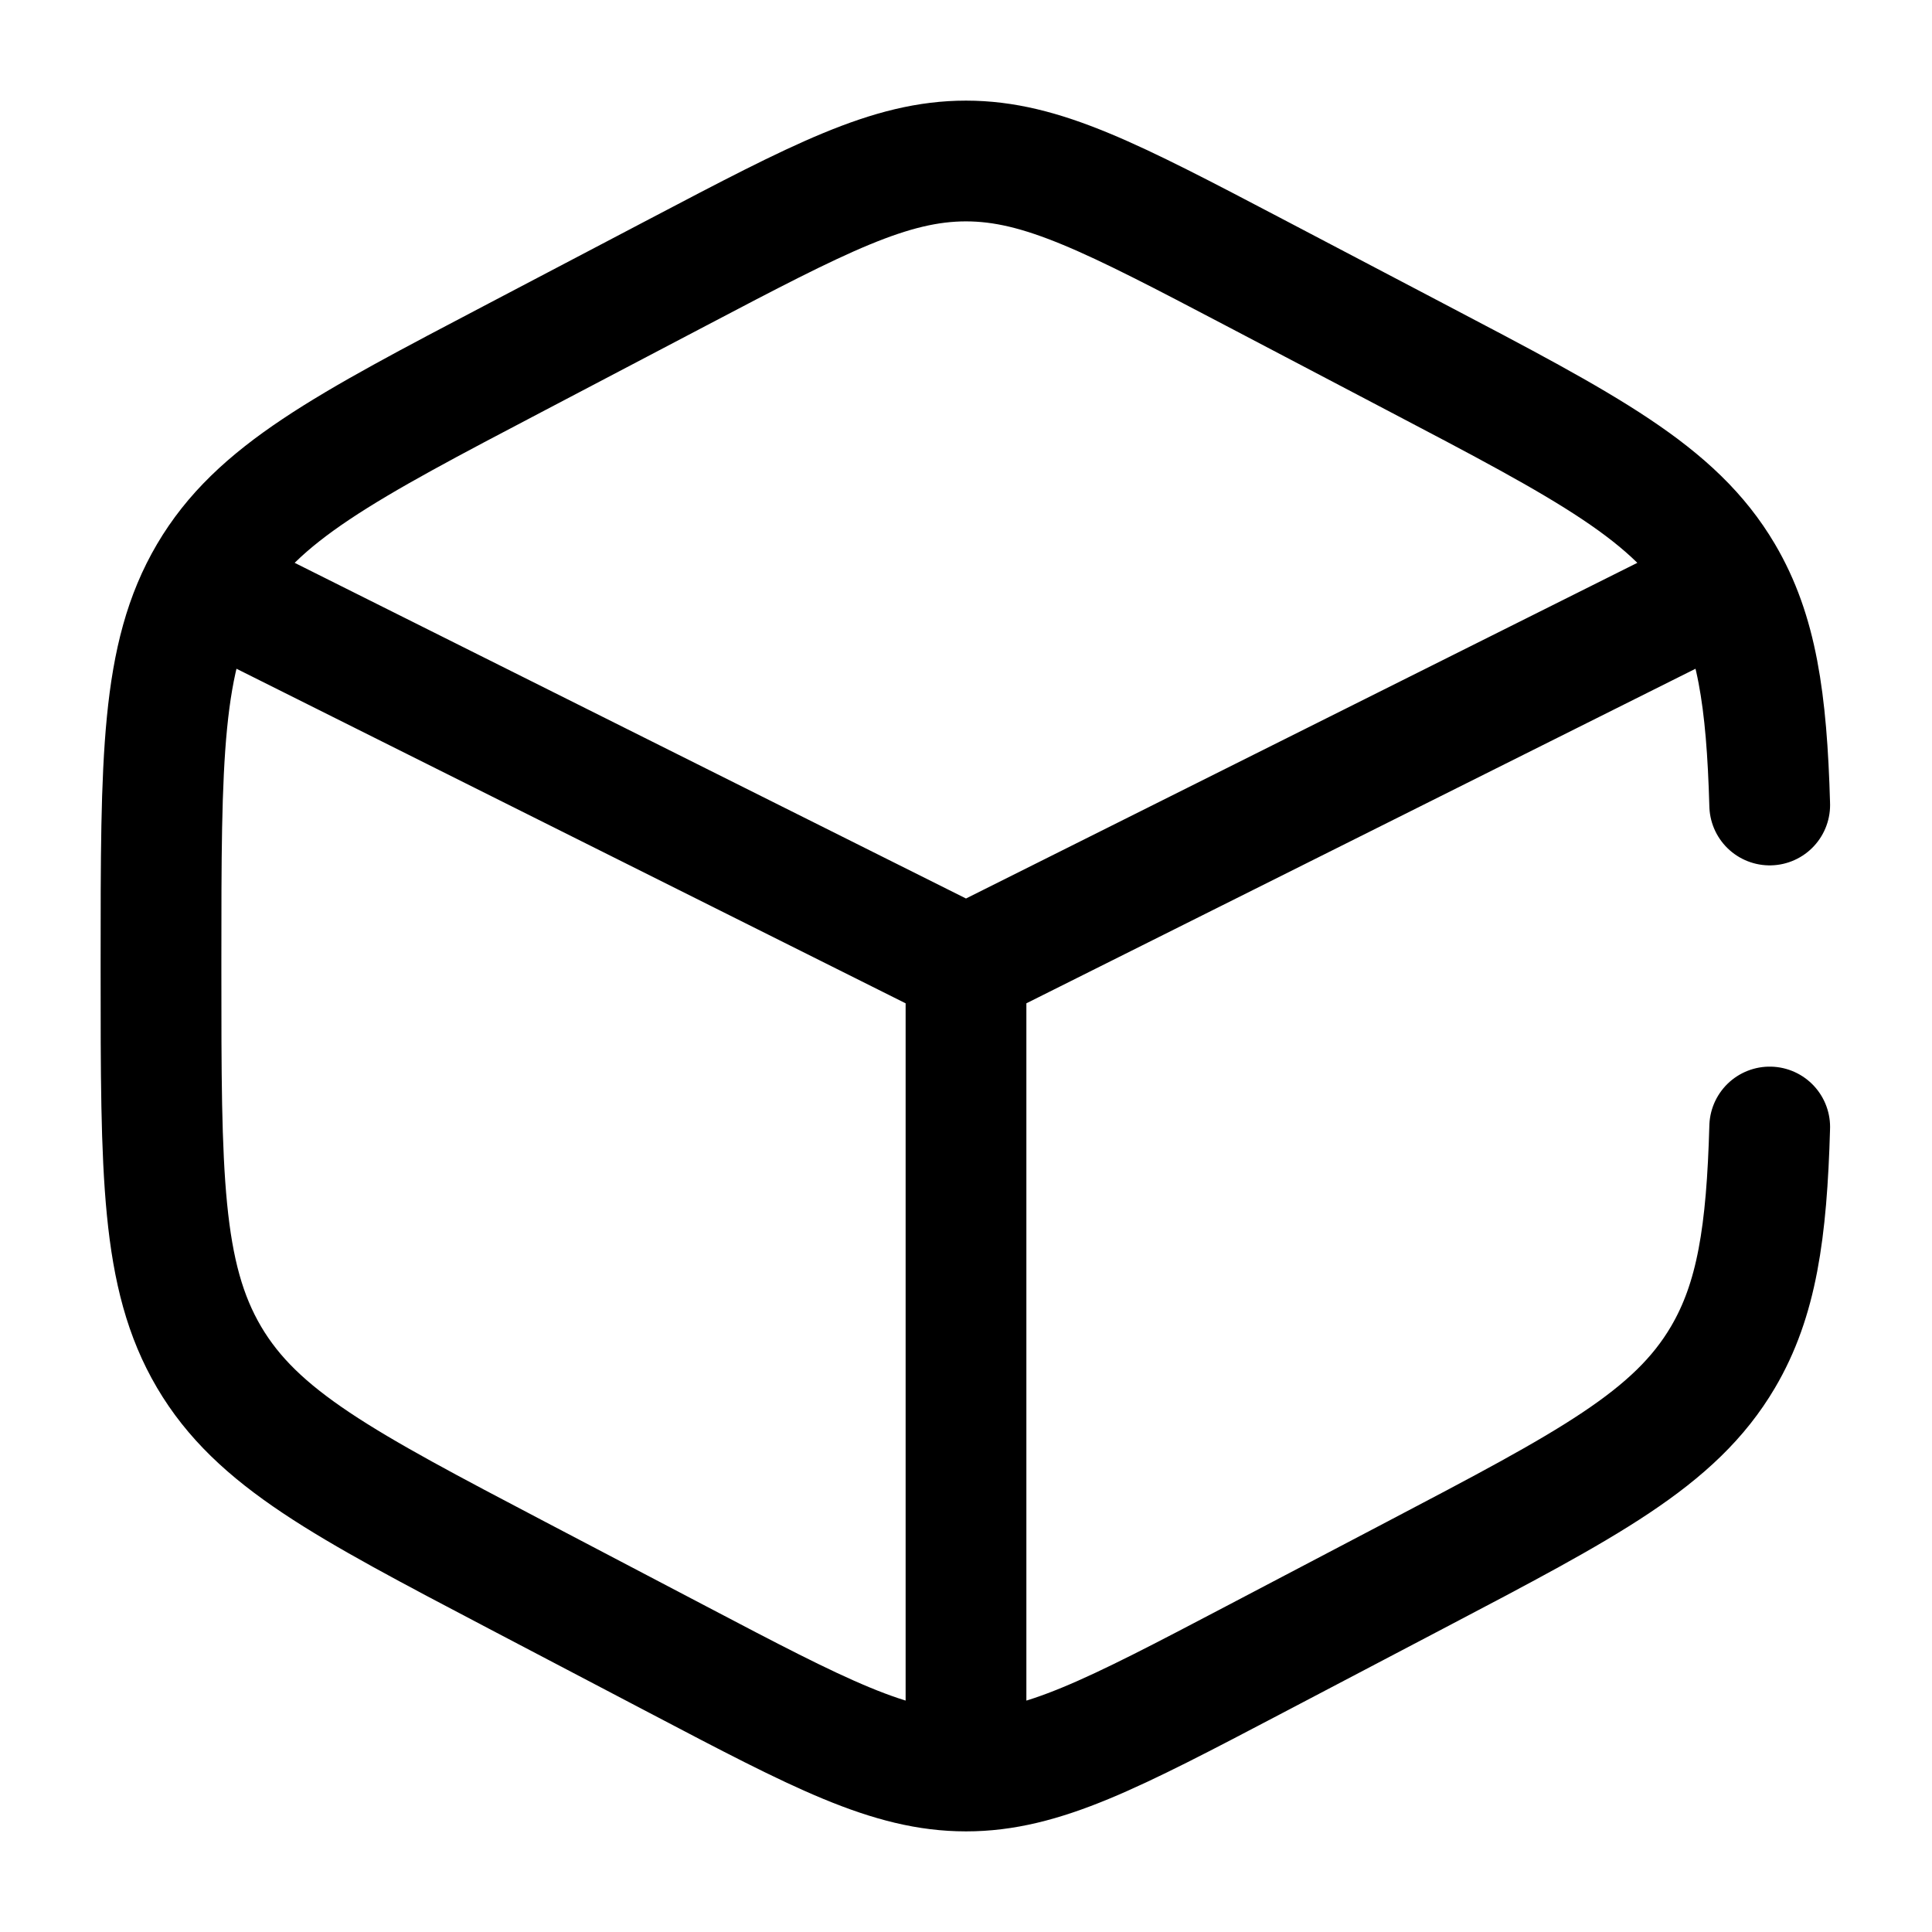 <svg width="800" height="800" viewBox="0 0 24 24" fill="none" xmlns="http://www.w3.org/2000/svg"><path d="M21.984 10c-.037-1.311-.161-2.147-.581-2.86-.598-1.015-1.674-1.58-3.825-2.708l-2-1.05C13.822 2.461 12.944 2 12 2s-1.822.46-3.578 1.382l-2 1.05C4.271 5.56 3.195 6.125 2.597 7.14 2 8.154 2 9.417 2 11.94v.117c0 2.525 0 3.788.597 4.802.598 1.015 1.674 1.58 3.825 2.709l2 1.049C10.178 21.539 11.056 22 12 22s1.822-.46 3.578-1.382l2-1.05c2.151-1.129 3.227-1.693 3.825-2.708.42-.713.544-1.549.581-2.86M21 7.5 12 12m0 0L3 7.5m9 4.5v9.5" stroke="#000" stroke-width="1.5" stroke-linecap="round"/></svg>